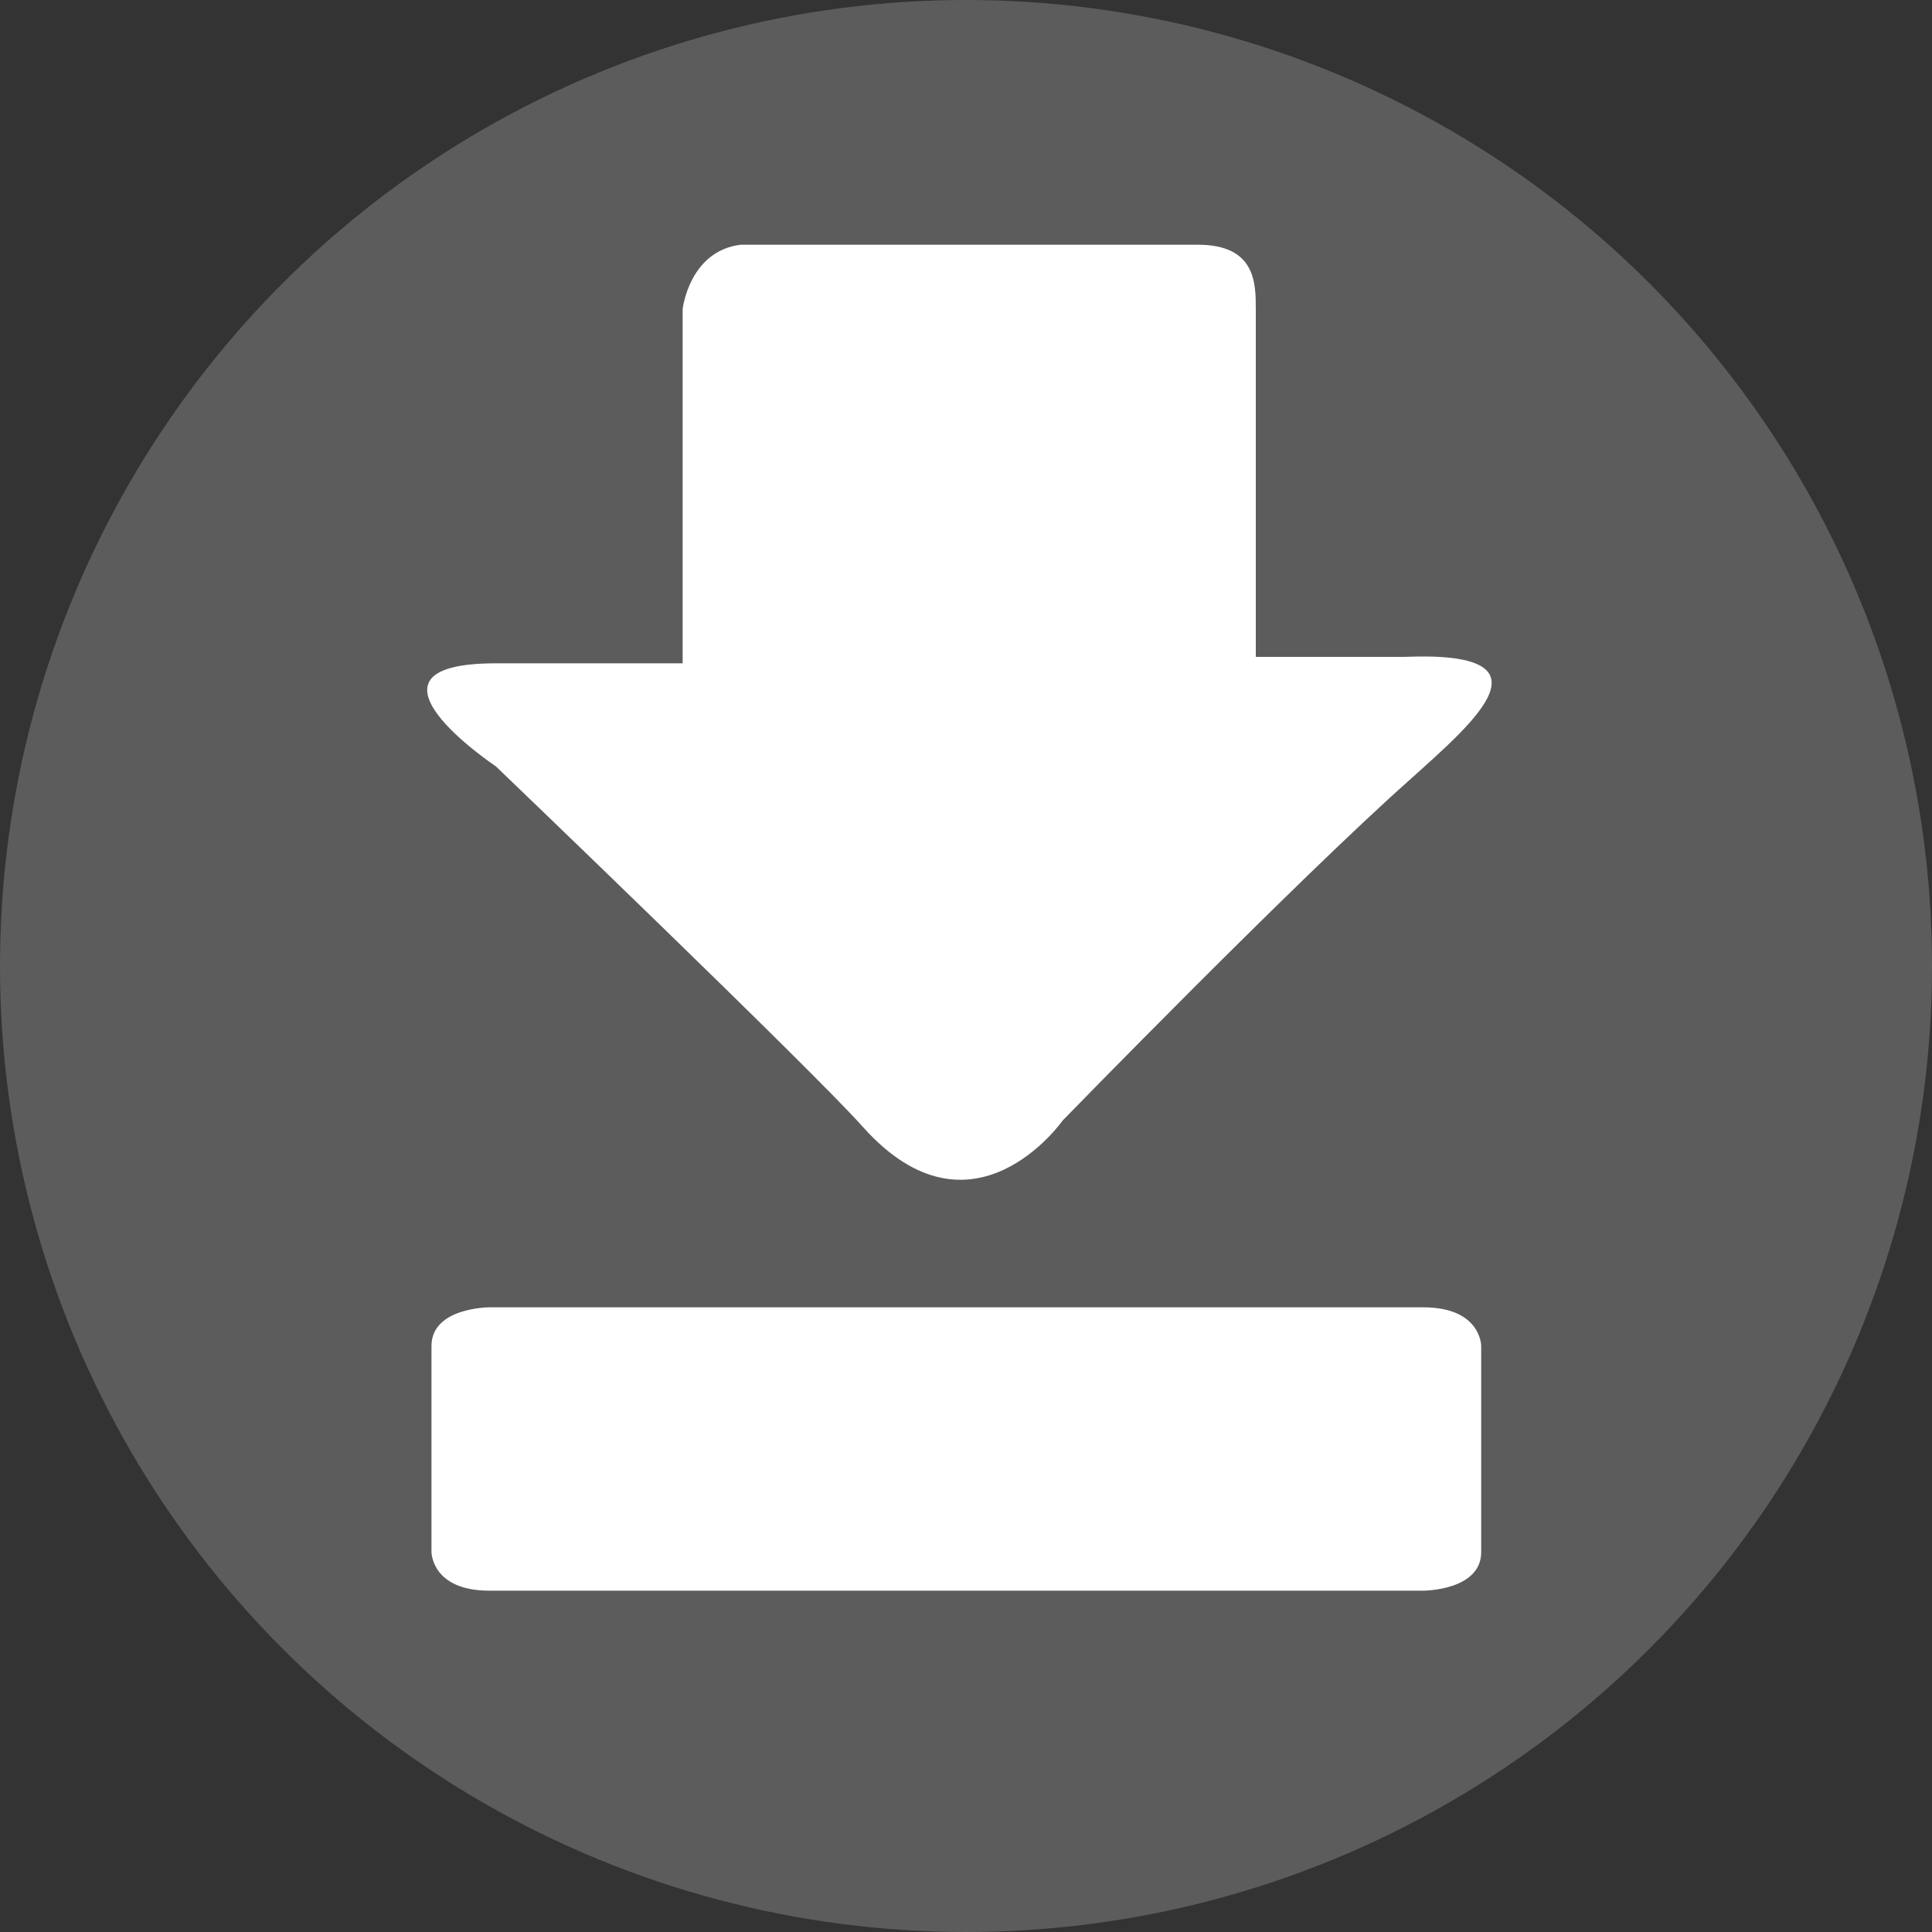 <?xml version="1.0" encoding="utf-8"?>
<!-- Generator: Adobe Illustrator 18.0.0, SVG Export Plug-In . SVG Version: 6.00 Build 0)  -->
<!DOCTYPE svg PUBLIC "-//W3C//DTD SVG 1.1//EN" "http://www.w3.org/Graphics/SVG/1.1/DTD/svg11.dtd">
<svg version="1.1" id="Layer_1" xmlns="http://www.w3.org/2000/svg" xmlns:xlink="http://www.w3.org/1999/xlink" x="0px" y="0px"
	 width="30px" height="30px" viewBox="0 0 30 30" enable-background="new 0 0 30 30" xml:space="preserve">
<rect x="0" y="0" width="30" height="30" fill="#333333" stroke="none"/>
<circle fill="#5C5C5C" cx="15" cy="15" r="15"/>
<g>
	<path fill="#FFFFFF" d="M22.1,20.3H7.6c0,0-0.9,0-0.9,0.6v3.2c0,0,0,0.6,0.9,0.6h14.5c0,0,0.9,0,0.9-0.6v-3.2
		C23,20.9,23,20.3,22.1,20.3z"/>
	<path fill="#FFFFFF" d="M7.7,11.9c0,0,4.9,4.7,5.7,5.6c1.7,1.9,3.1-0.1,3.1-0.1s3.6-3.7,5.4-5.3c1-0.9,2.3-2-0.1-1.9h-2.3
		c0,0,0-1.5,0-5.4c0-0.4,0-1-0.9-1c-4.7,0-2.8,0-7.1,0c-0.8,0.1-0.9,1-0.9,1v5.5c0,0-1.8,0-2.9,0C5.3,10.3,7.7,11.9,7.7,11.9z"/>
</g>
</svg>
